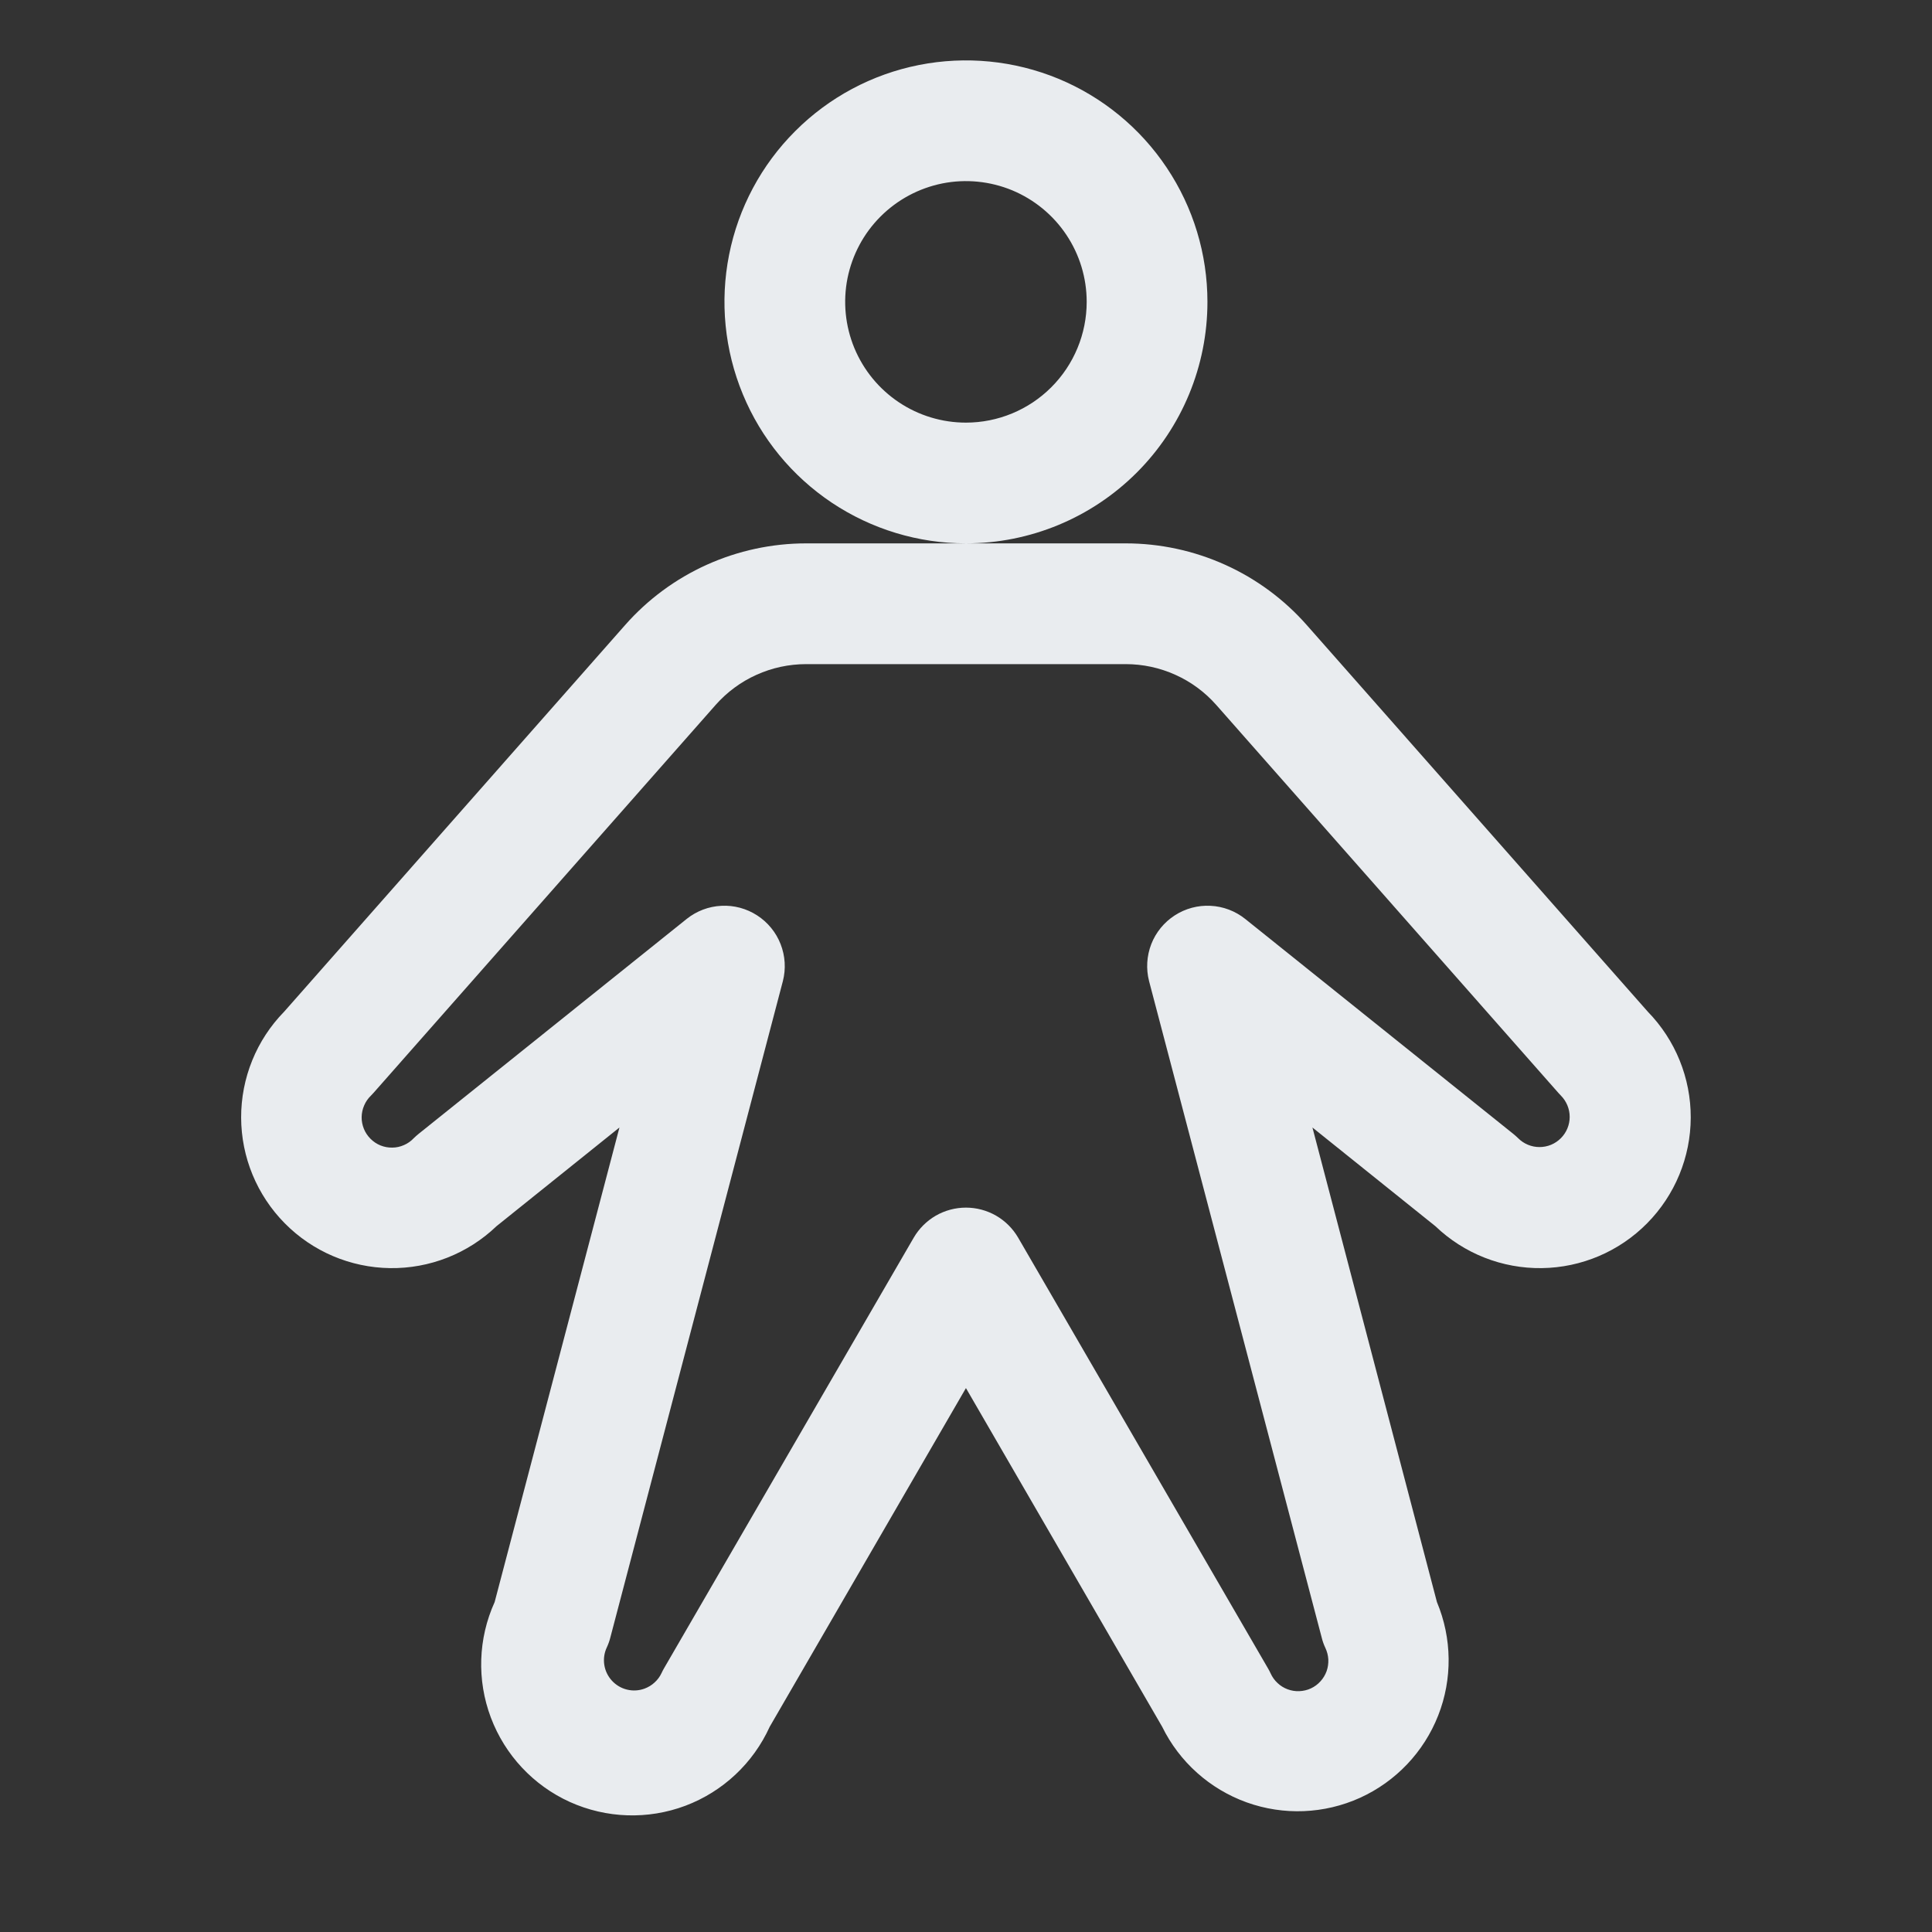 <svg width="32" height="32" viewBox="0 0 32 32" fill="none" xmlns="http://www.w3.org/2000/svg">
<rect x="0" y="0" width="32" height="32" fill="#333333" stroke="none"/>
<path d="M19.999 5C19.999 4.209 19.765 3.436 19.325 2.778C18.886 2.12 18.261 1.607 17.53 1.304C16.799 1.002 15.995 0.923 15.219 1.077C14.443 1.231 13.73 1.612 13.171 2.172C12.611 2.731 12.23 3.444 12.076 4.22C11.922 4.996 12.001 5.8 12.304 6.531C12.606 7.262 13.119 7.886 13.777 8.326C14.435 8.765 15.208 9 15.999 9C17.06 9 18.077 8.579 18.828 7.828C19.578 7.078 19.999 6.061 19.999 5ZM15.999 7C15.604 7 15.217 6.883 14.888 6.663C14.559 6.443 14.303 6.131 14.151 5.765C14 5.4 13.96 4.998 14.037 4.61C14.115 4.222 14.305 3.865 14.585 3.586C14.865 3.306 15.221 3.116 15.609 3.038C15.997 2.961 16.399 3.001 16.765 3.152C17.13 3.304 17.442 3.56 17.662 3.889C17.882 4.218 17.999 4.604 17.999 5C17.999 5.53 17.788 6.039 17.413 6.414C17.038 6.789 16.529 7 15.999 7ZM27.292 16.756L21.645 10.354C21.27 9.928 20.808 9.587 20.291 9.354C19.774 9.121 19.213 9 18.645 9H13.353C12.785 9 12.224 9.121 11.707 9.354C11.19 9.587 10.728 9.928 10.353 10.354L4.707 16.756C4.248 17.225 3.992 17.856 3.994 18.512C3.996 19.167 4.256 19.796 4.717 20.262C5.178 20.729 5.804 20.995 6.46 21.004C7.116 21.013 7.749 20.764 8.223 20.31L10.26 18.675L8.193 26.535C7.919 27.139 7.896 27.827 8.13 28.448C8.364 29.069 8.834 29.572 9.438 29.846C10.043 30.119 10.731 30.142 11.352 29.909C11.973 29.675 12.475 29.204 12.749 28.6L15.999 22.991L19.249 28.6C19.535 29.184 20.038 29.633 20.649 29.853C21.262 30.073 21.935 30.045 22.527 29.777C23.119 29.508 23.583 29.019 23.821 28.414C24.059 27.809 24.051 27.135 23.8 26.535L21.738 18.675L23.775 20.31C24.249 20.764 24.882 21.013 25.538 21.004C26.194 20.995 26.82 20.729 27.281 20.262C27.742 19.796 28.002 19.167 28.004 18.512C28.006 17.856 27.75 17.225 27.292 16.756ZM25.853 18.852C25.806 18.899 25.751 18.936 25.691 18.961C25.63 18.986 25.565 18.999 25.499 18.999C25.433 18.999 25.368 18.986 25.308 18.961C25.247 18.936 25.192 18.899 25.145 18.852C25.119 18.828 25.093 18.802 25.064 18.78L20.624 15.22C20.46 15.089 20.259 15.013 20.05 15.003C19.841 14.992 19.633 15.048 19.457 15.162C19.281 15.276 19.145 15.442 19.069 15.637C18.993 15.833 18.98 16.047 19.032 16.25L21.892 27.125C21.906 27.183 21.926 27.239 21.952 27.294C21.98 27.353 21.997 27.418 22.001 27.484C22.004 27.55 21.995 27.617 21.973 27.679C21.95 27.742 21.916 27.799 21.871 27.848C21.827 27.897 21.773 27.937 21.713 27.965C21.653 27.993 21.588 28.008 21.521 28.011C21.455 28.014 21.389 28.003 21.327 27.98C21.265 27.957 21.208 27.922 21.16 27.876C21.111 27.831 21.073 27.777 21.045 27.716C21.033 27.689 21.019 27.663 21.004 27.637L16.864 20.5C16.776 20.349 16.65 20.223 16.498 20.135C16.346 20.048 16.174 20.002 15.999 20.002C15.824 20.002 15.652 20.048 15.5 20.135C15.348 20.223 15.222 20.349 15.134 20.5L10.999 27.631C10.984 27.657 10.97 27.683 10.958 27.71C10.93 27.77 10.891 27.823 10.842 27.867C10.794 27.912 10.737 27.946 10.675 27.969C10.582 28.003 10.481 28.009 10.385 27.985C10.289 27.962 10.202 27.91 10.135 27.837C10.068 27.764 10.024 27.673 10.009 27.575C9.994 27.477 10.008 27.377 10.05 27.288C10.075 27.233 10.096 27.177 10.11 27.119L12.967 16.25C13.019 16.047 13.006 15.833 12.929 15.637C12.853 15.442 12.717 15.276 12.541 15.162C12.365 15.048 12.158 14.992 11.948 15.003C11.739 15.013 11.538 15.089 11.374 15.22L6.934 18.78C6.905 18.802 6.879 18.828 6.853 18.852C6.807 18.901 6.752 18.94 6.691 18.966C6.63 18.993 6.564 19.008 6.497 19.008C6.43 19.009 6.364 18.997 6.302 18.972C6.24 18.947 6.184 18.909 6.137 18.862C6.09 18.815 6.052 18.759 6.027 18.697C6.002 18.635 5.989 18.569 5.99 18.503C5.991 18.436 6.005 18.37 6.032 18.309C6.058 18.247 6.097 18.192 6.145 18.146C6.16 18.131 6.174 18.116 6.188 18.1L11.853 11.676C12.041 11.464 12.271 11.293 12.53 11.177C12.789 11.06 13.069 11 13.353 11H18.645C18.929 11 19.209 11.06 19.468 11.177C19.727 11.293 19.958 11.464 20.145 11.676L25.81 18.1C25.824 18.116 25.838 18.131 25.853 18.146C25.946 18.24 25.999 18.367 25.999 18.499C25.999 18.632 25.946 18.759 25.853 18.852Z" fill="#E9ECEF"/>
</svg>
